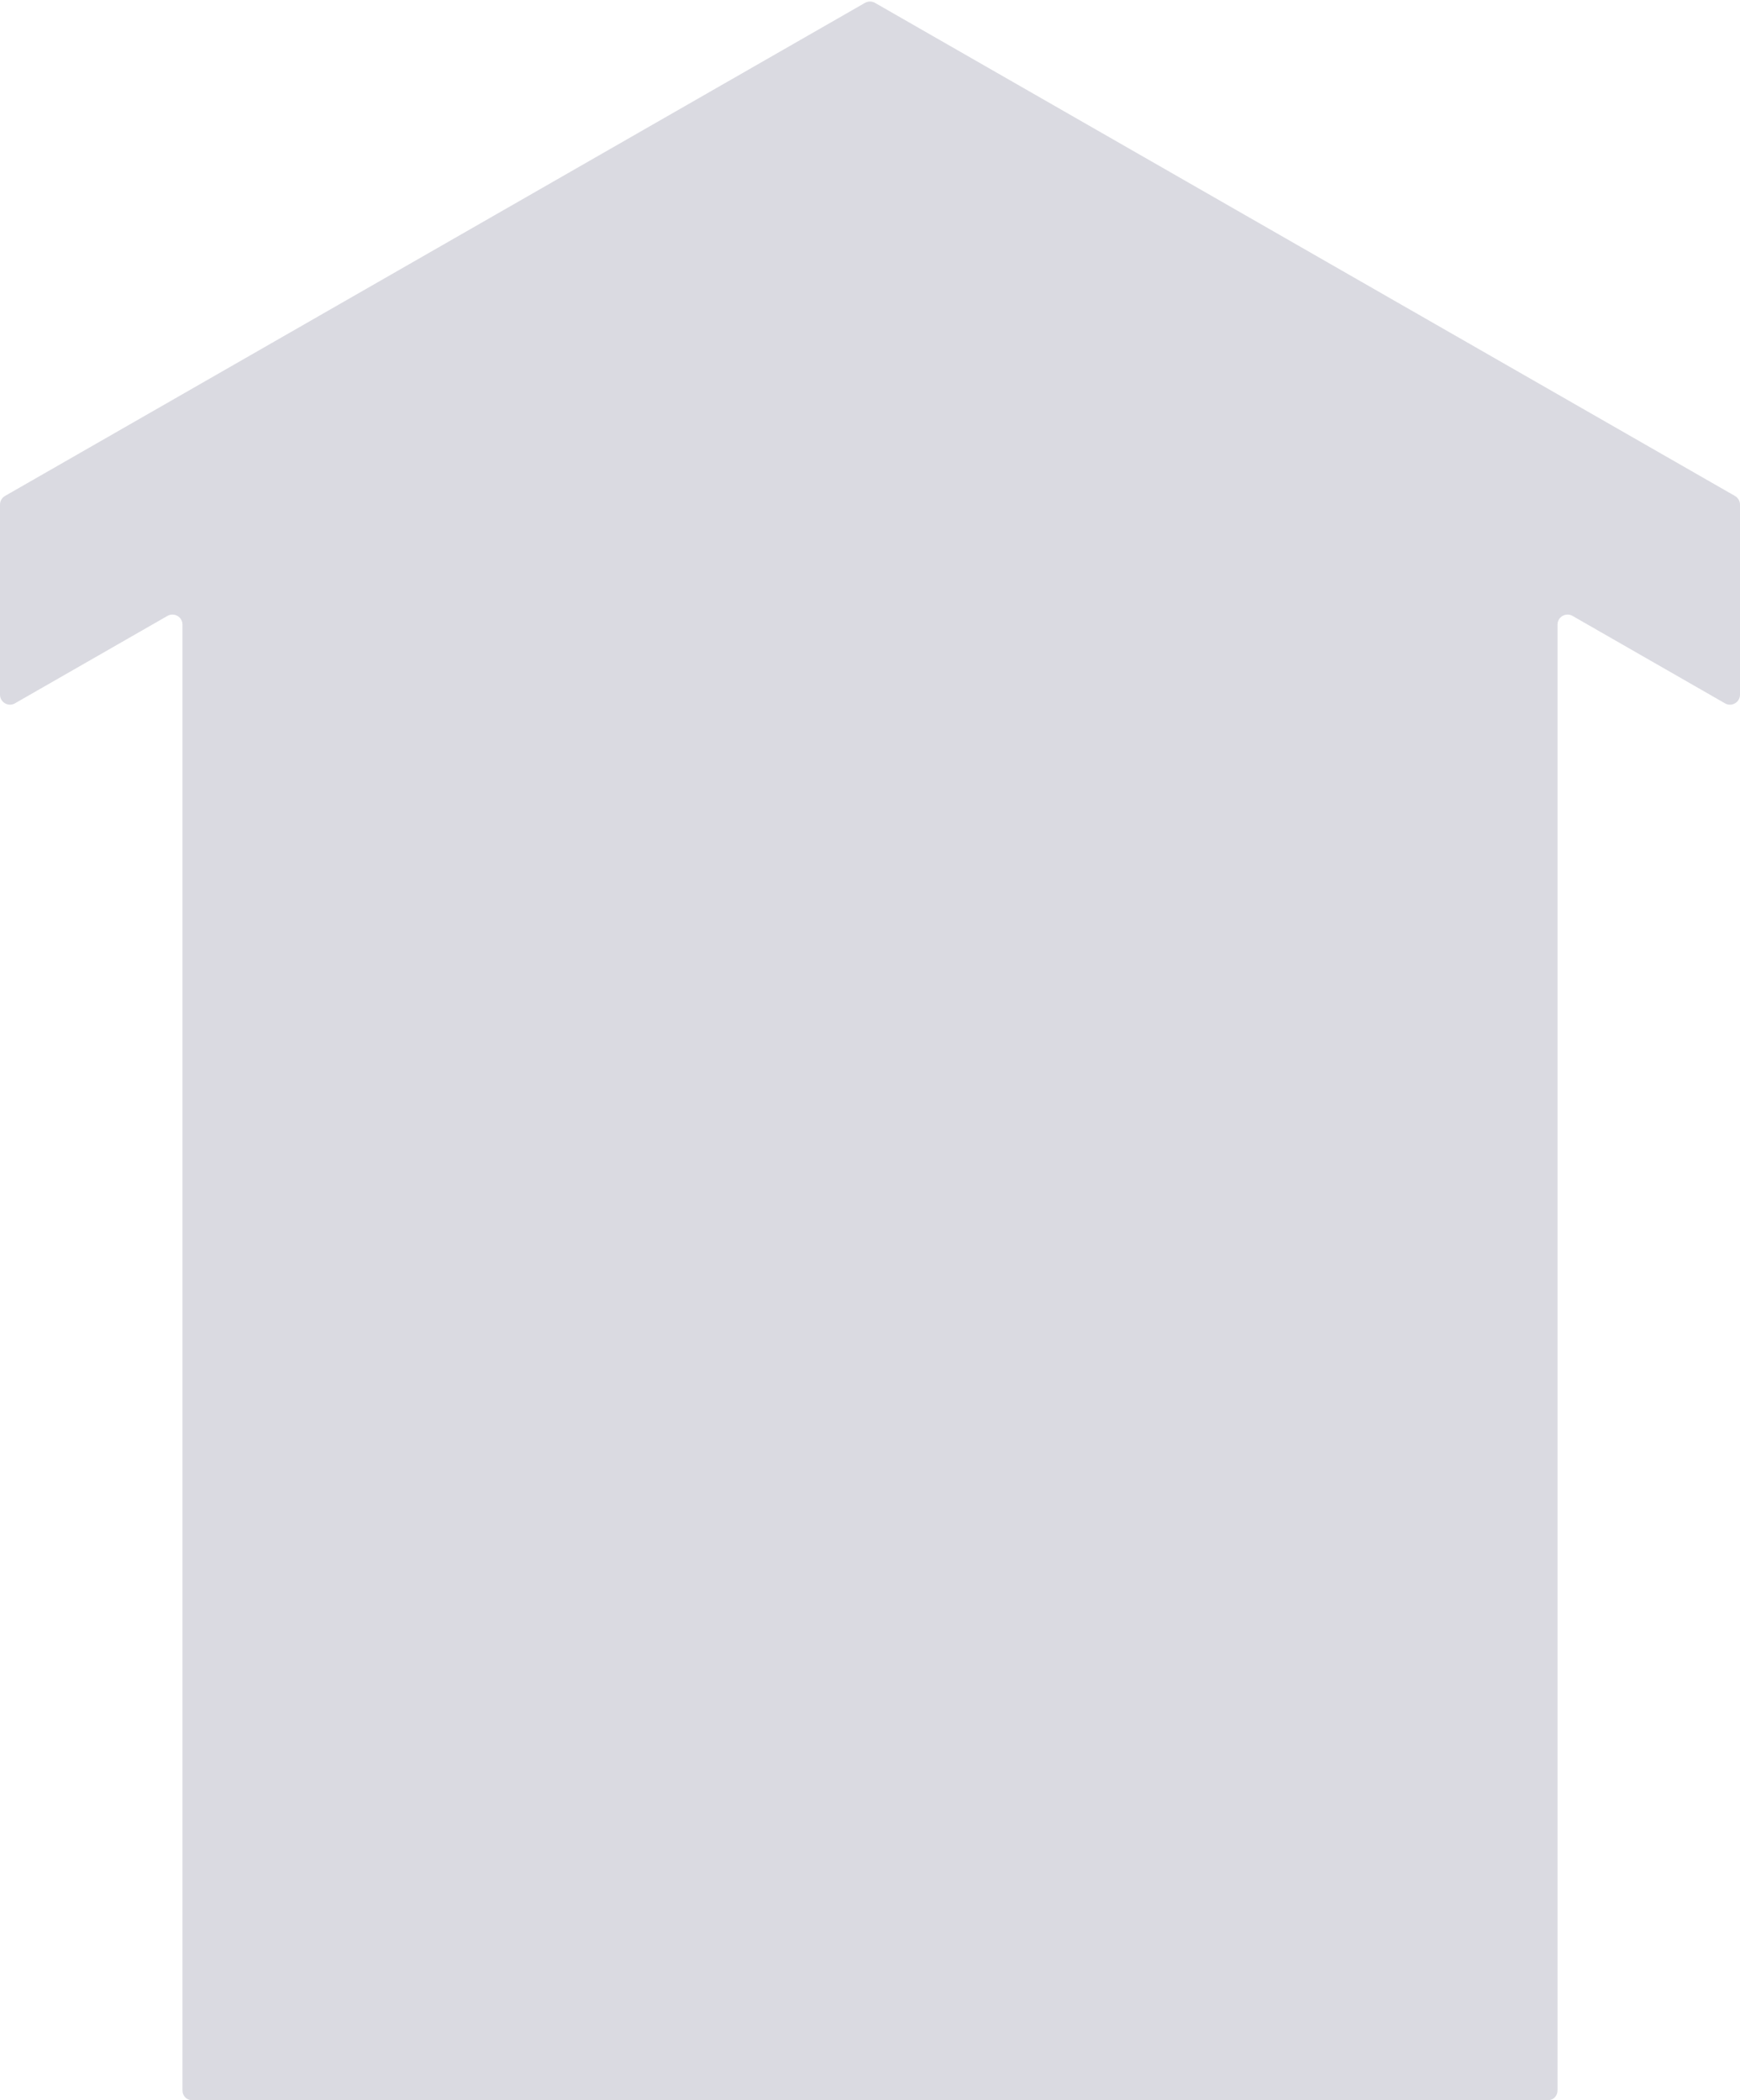 <?xml version="1.0" encoding="UTF-8"?> <svg xmlns="http://www.w3.org/2000/svg" width="696" height="840" viewBox="0 0 696 840" fill="none"> <path d="M72.983 252.862V836C72.983 838.209 74.537 840 76.747 840H619.259C621.468 840 623.017 838.209 623.017 836V249.807C623.017 246.733 626.341 244.808 629.007 246.337L690.01 281.32C692.677 282.849 696 280.924 696 277.85V201.845C696 200.411 695.233 199.088 693.99 198.375L349.988 1.141C348.755 0.434 347.241 0.434 346.009 1.141L145.977 115.822L72.983 157.675L2.011 198.36C0.767 199.073 0 200.397 0 201.83V277.839C0 280.913 3.323 282.838 5.989 281.31L66.993 246.336C69.66 244.807 72.983 246.732 72.983 249.806V252.862Z" fill="#DADAE1"></path> </svg> 